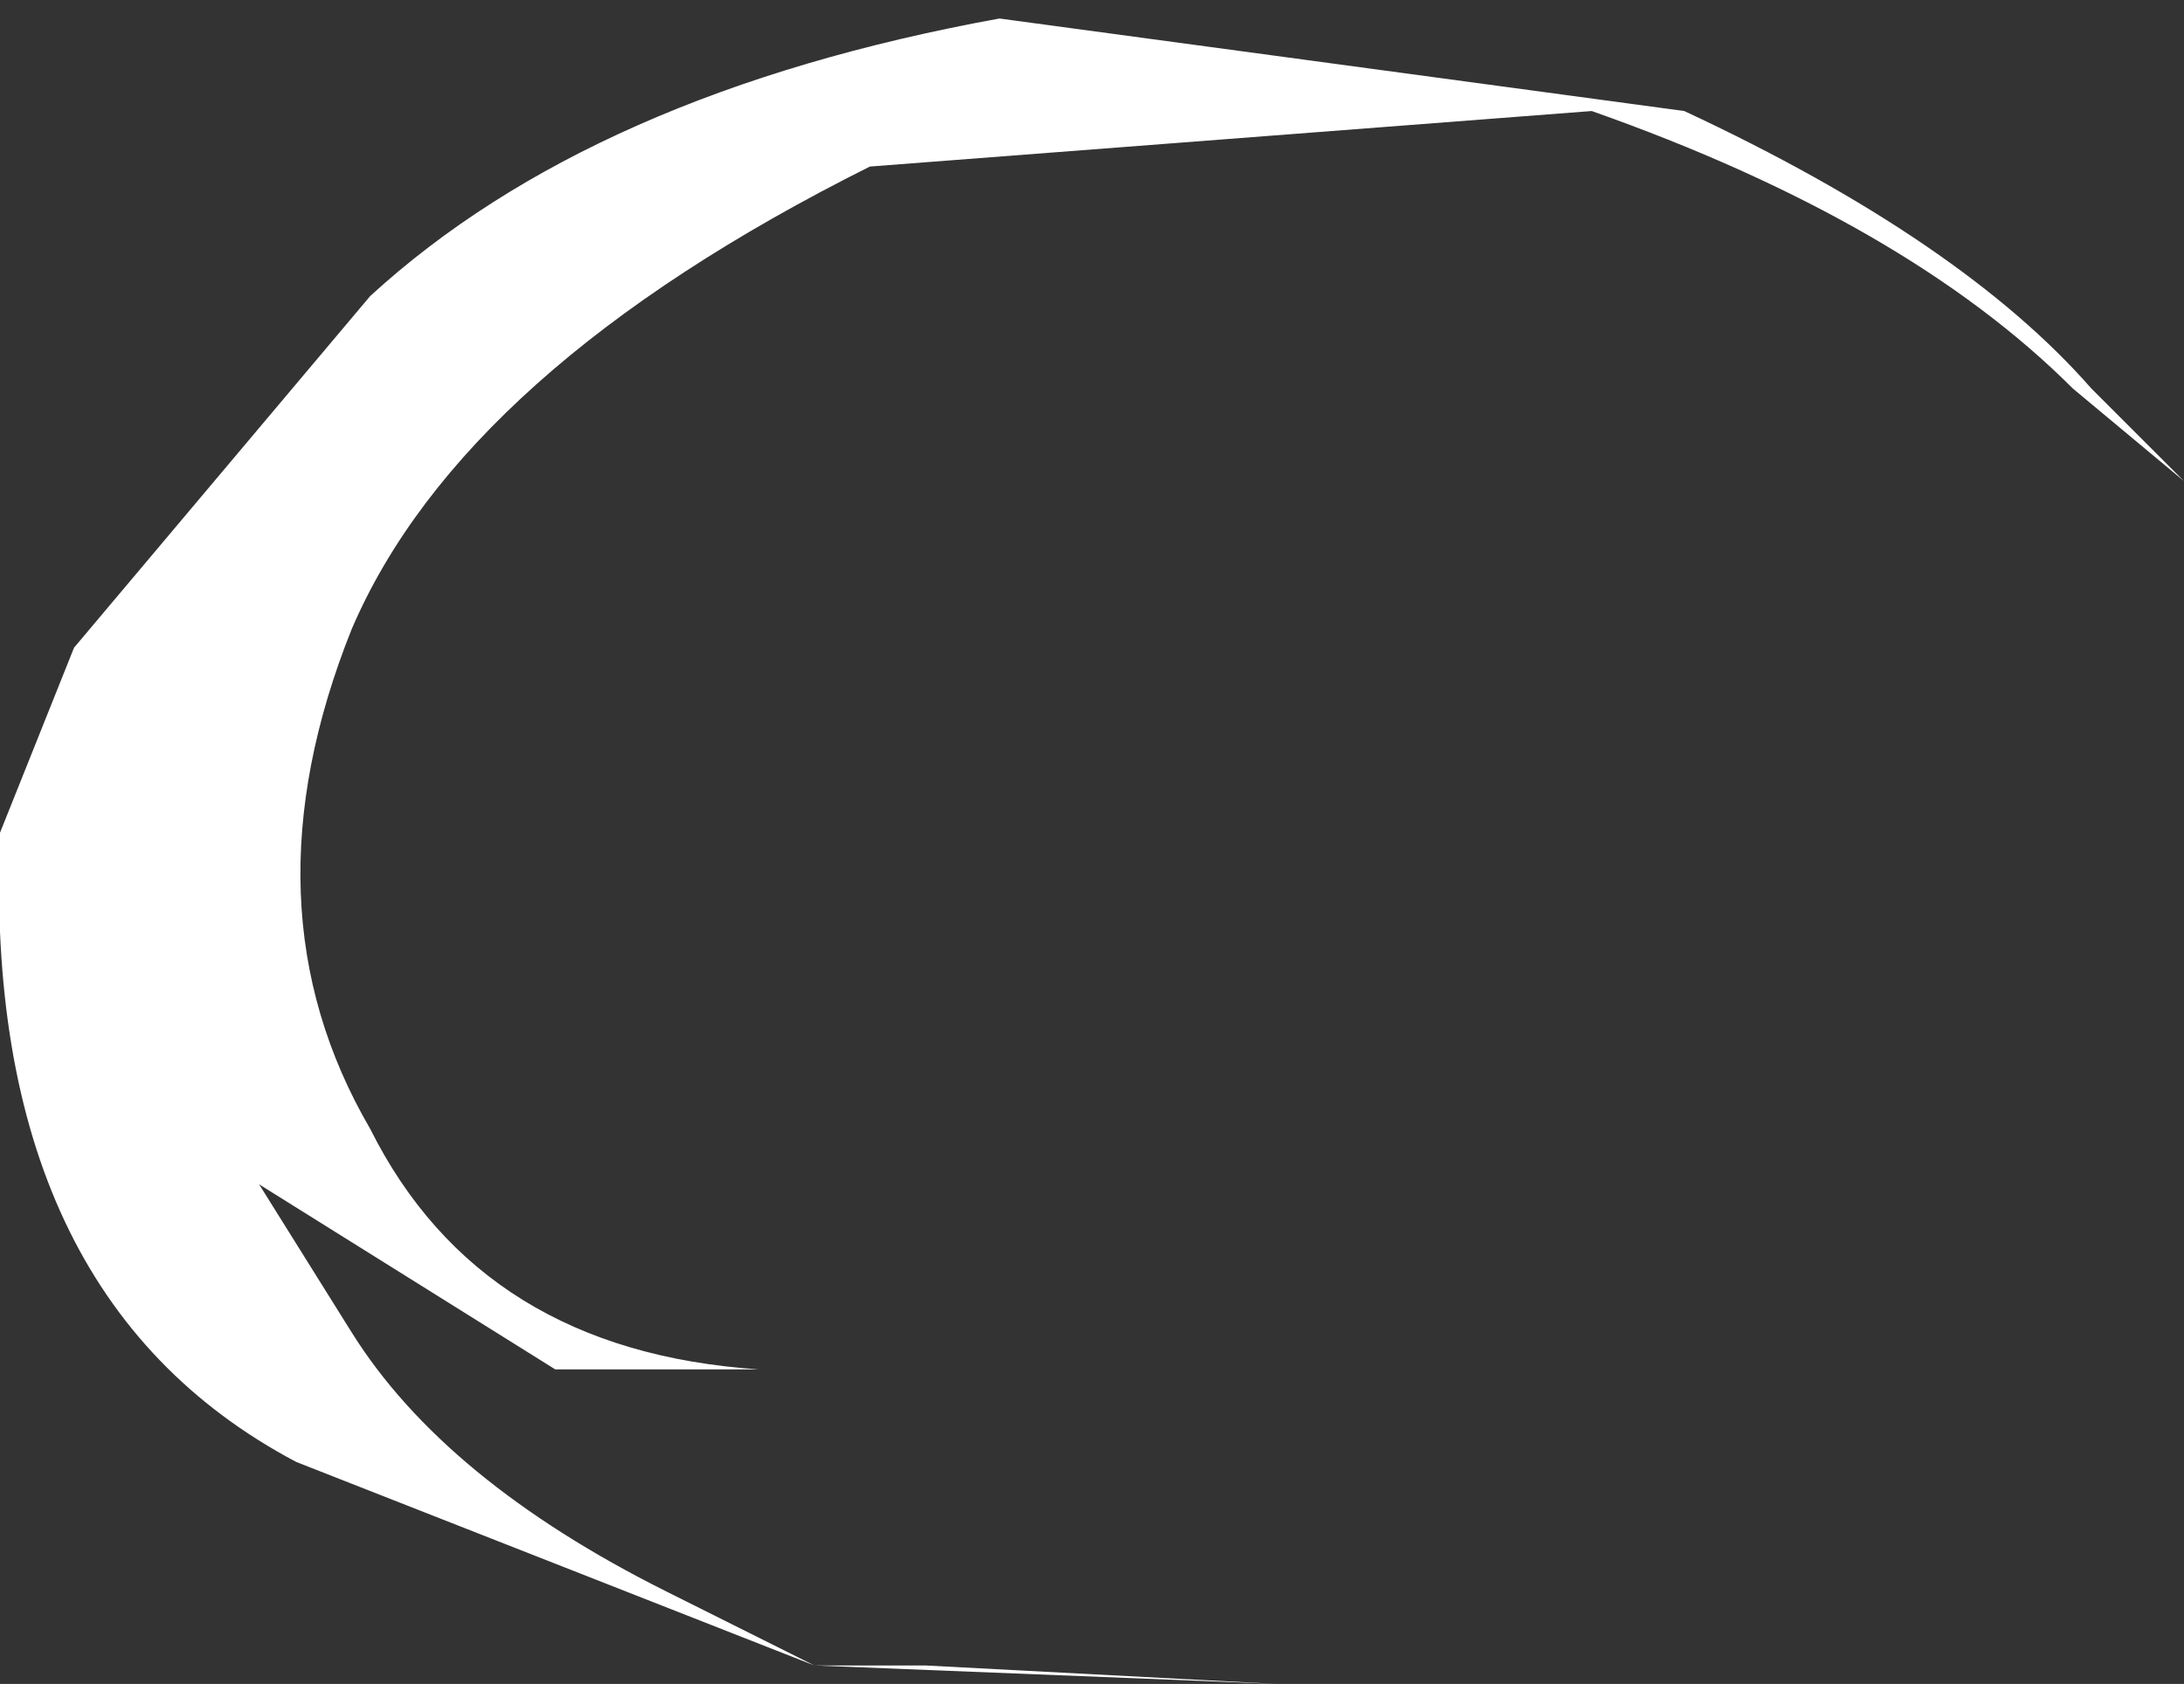 <?xml version="1.0" encoding="UTF-8" standalone="no"?>
<svg xmlns:xlink="http://www.w3.org/1999/xlink" height="4.55px" width="5.9px" xmlns="http://www.w3.org/2000/svg">
  <rect width="100%" height="100%" fill="#333333" stroke="none"/>
  <g transform="matrix(1.0, 0.0, 0.0, 1.0, 0.0, 0.05)">
    <path d="M5.9 1.25 L5.6 1.0 Q5.15 0.55 4.3 0.25 L2.35 0.4 Q1.25 0.95 0.95 1.65 0.65 2.4 1.0 3.0 1.3 3.6 2.05 3.65 L1.5 3.65 0.7 3.15 0.95 3.55 Q1.2 3.95 1.8 4.25 L2.2 4.45 2.5 4.45 3.45 4.5 2.2 4.45 0.8 3.9 Q-0.05 3.45 0.0 2.2 L0.2 1.7 1.0 0.75 Q1.6 0.2 2.7 0.0 L4.55 0.25 Q5.3 0.6 5.65 1.0 L5.9 1.25" fill="#ffffff" fill-rule="evenodd" stroke="none"/>
  </g>
</svg>
